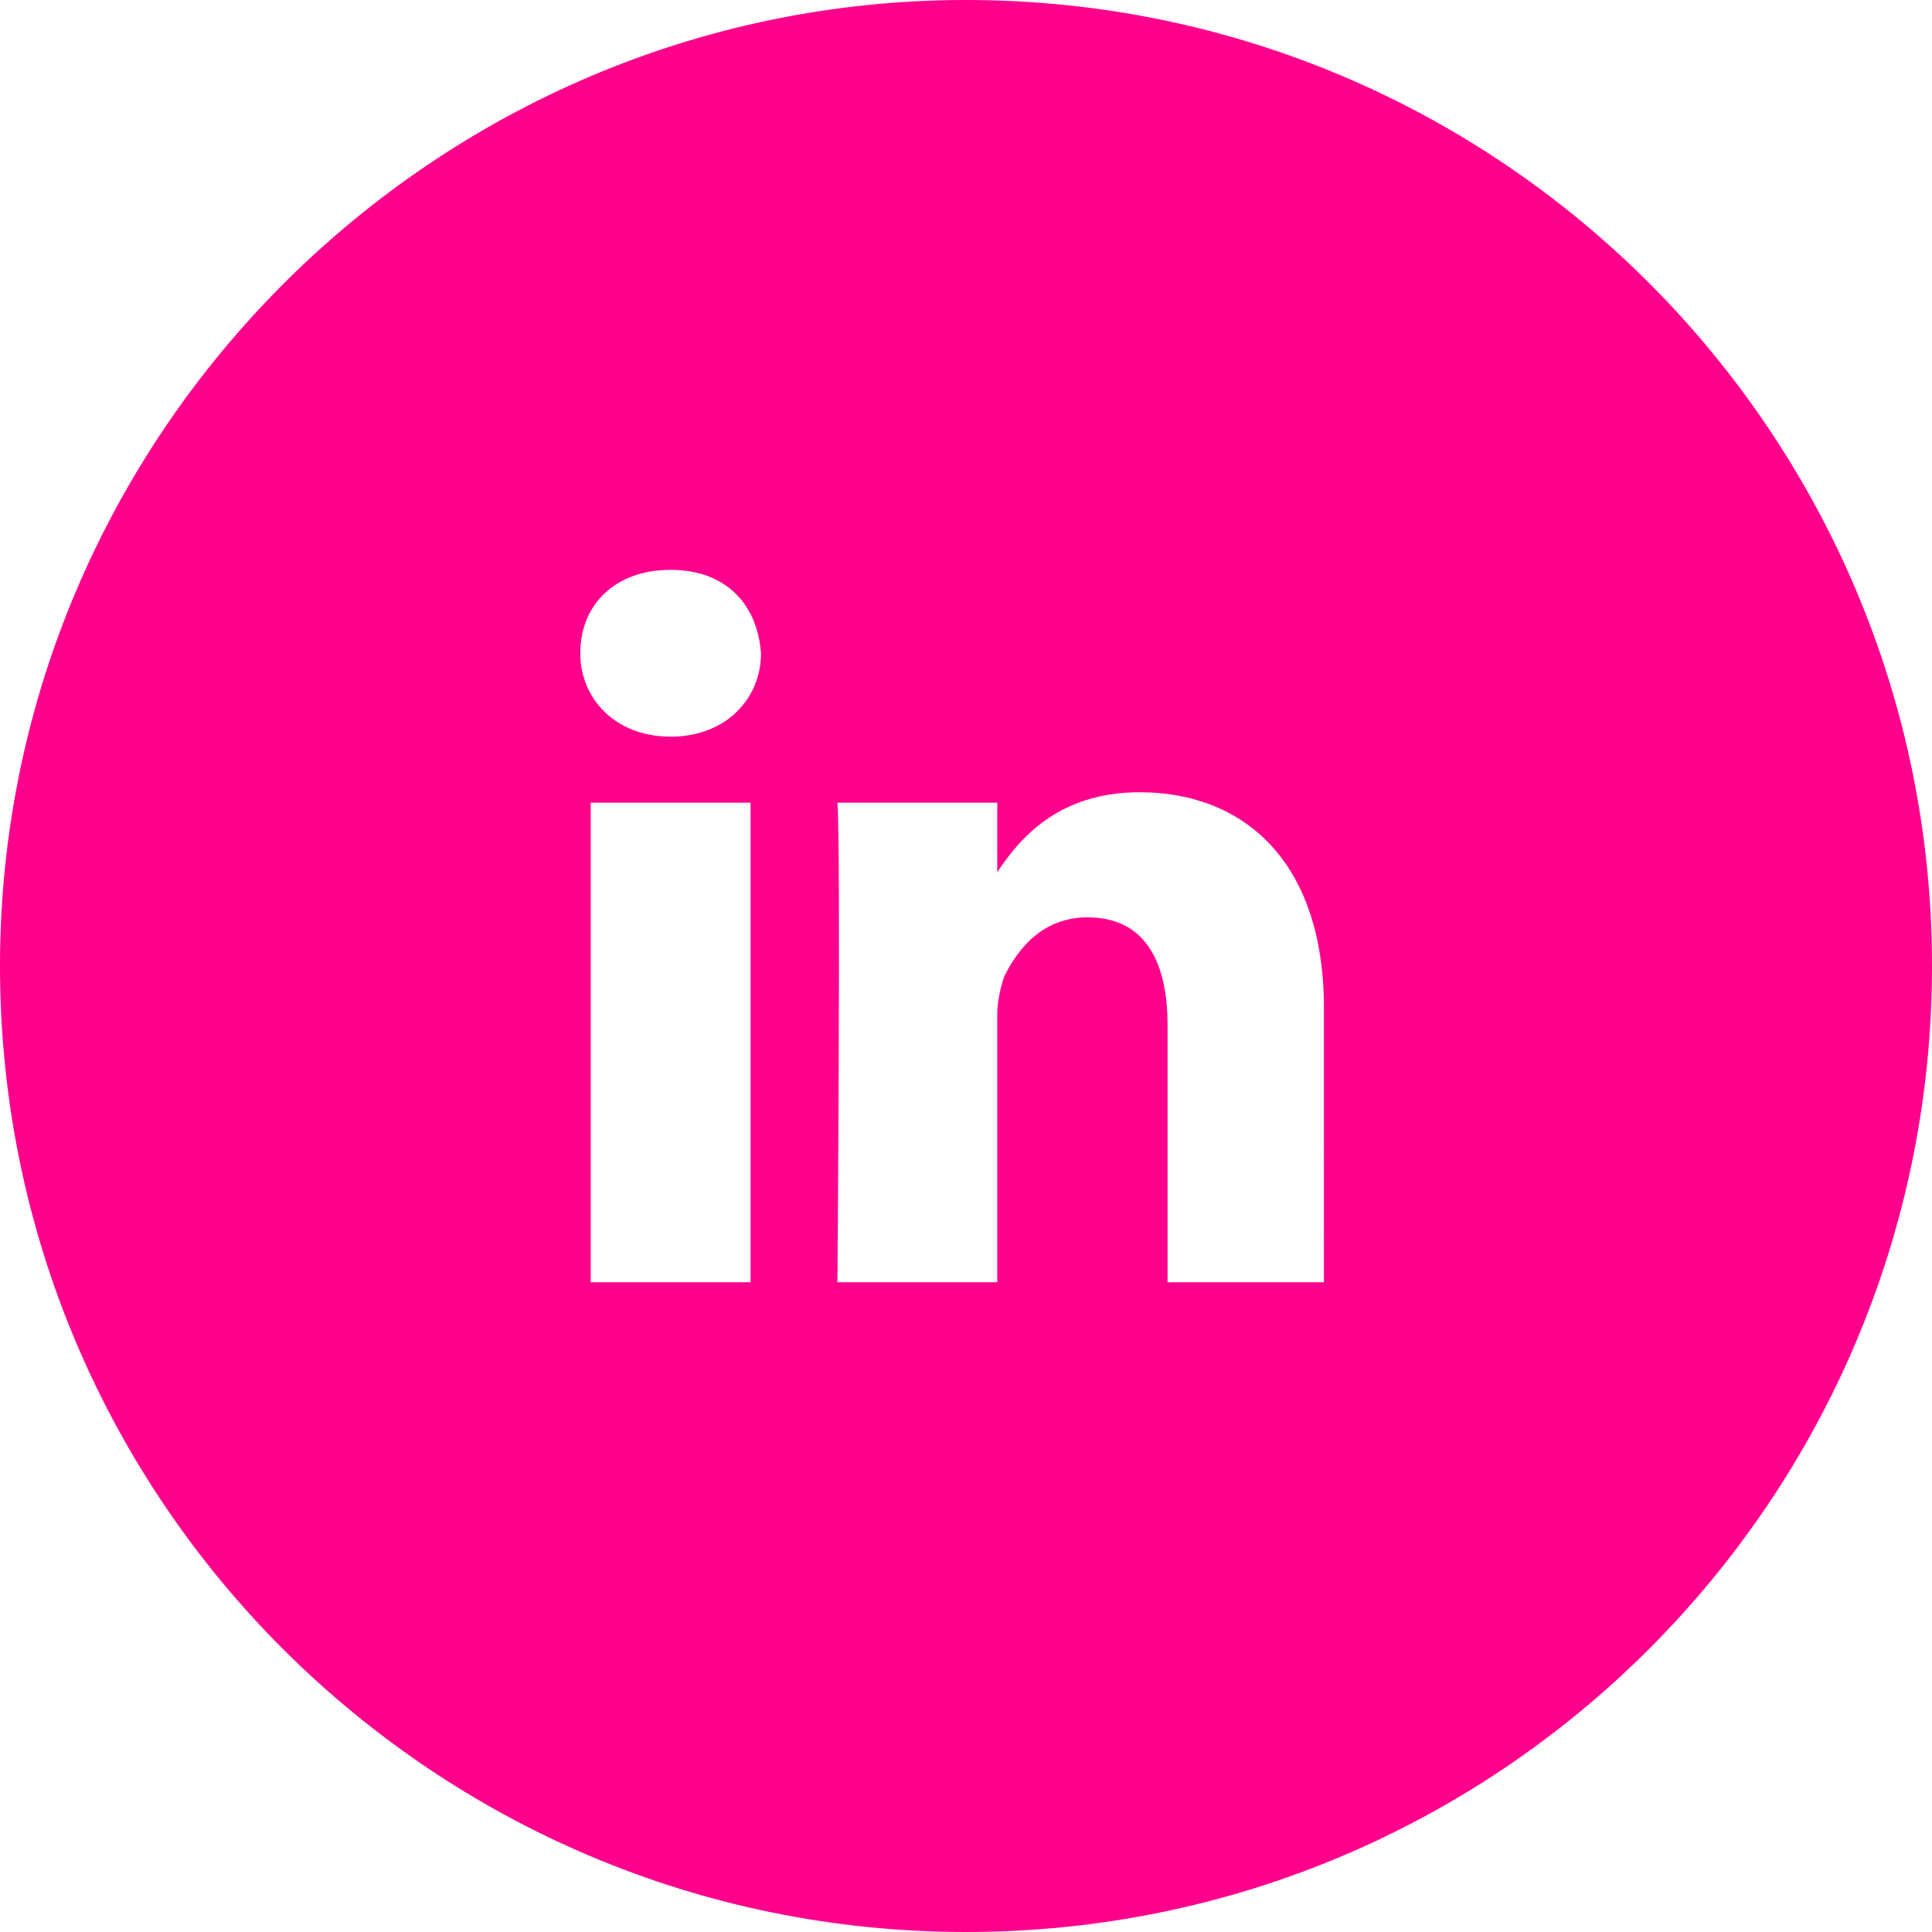 <?xml version="1.0" encoding="utf-8"?>
<!-- Generator: Adobe Illustrator 26.0.2, SVG Export Plug-In . SVG Version: 6.00 Build 0)  -->
<svg version="1.1" id="OBJECTS" xmlns="http://www.w3.org/2000/svg" xmlns:xlink="http://www.w3.org/1999/xlink" x="0px" y="0px"
	 viewBox="0 0 55.6 55.6" style="enable-background:new 0 0 55.6 55.6;" xml:space="preserve">
<style type="text/css">
	.st0{fill:#FF008C;}
</style>
<g>
	<path class="st0" d="M28.7,25.1L28.7,25.1C28.7,25.1,28.7,25.1,28.7,25.1L28.7,25.1z"/>
	<path class="st0" d="M27.8,0C12.5,0,0,12.5,0,27.8c0,15.4,12.5,27.8,27.8,27.8c15.4,0,27.8-12.5,27.8-27.8C55.6,12.5,43.2,0,27.8,0
		z M21.6,36.9H17V23.1h4.6V36.9z M19.3,21.2L19.3,21.2c-1.6,0-2.6-1.1-2.6-2.4c0-1.4,1-2.4,2.6-2.4c1.6,0,2.5,1,2.6,2.4
		C21.9,20.1,20.9,21.2,19.3,21.2z M38.2,36.9h-4.6v-7.4c0-1.9-0.7-3.1-2.3-3.1c-1.3,0-2,0.9-2.4,1.7c-0.1,0.3-0.2,0.7-0.2,1.1v7.7
		h-4.6c0,0,0.1-12.5,0-13.8h4.6v2c0.6-0.9,1.7-2.3,4.1-2.3c3,0,5.3,2,5.3,6.2V36.9z"/>
</g>
</svg>
